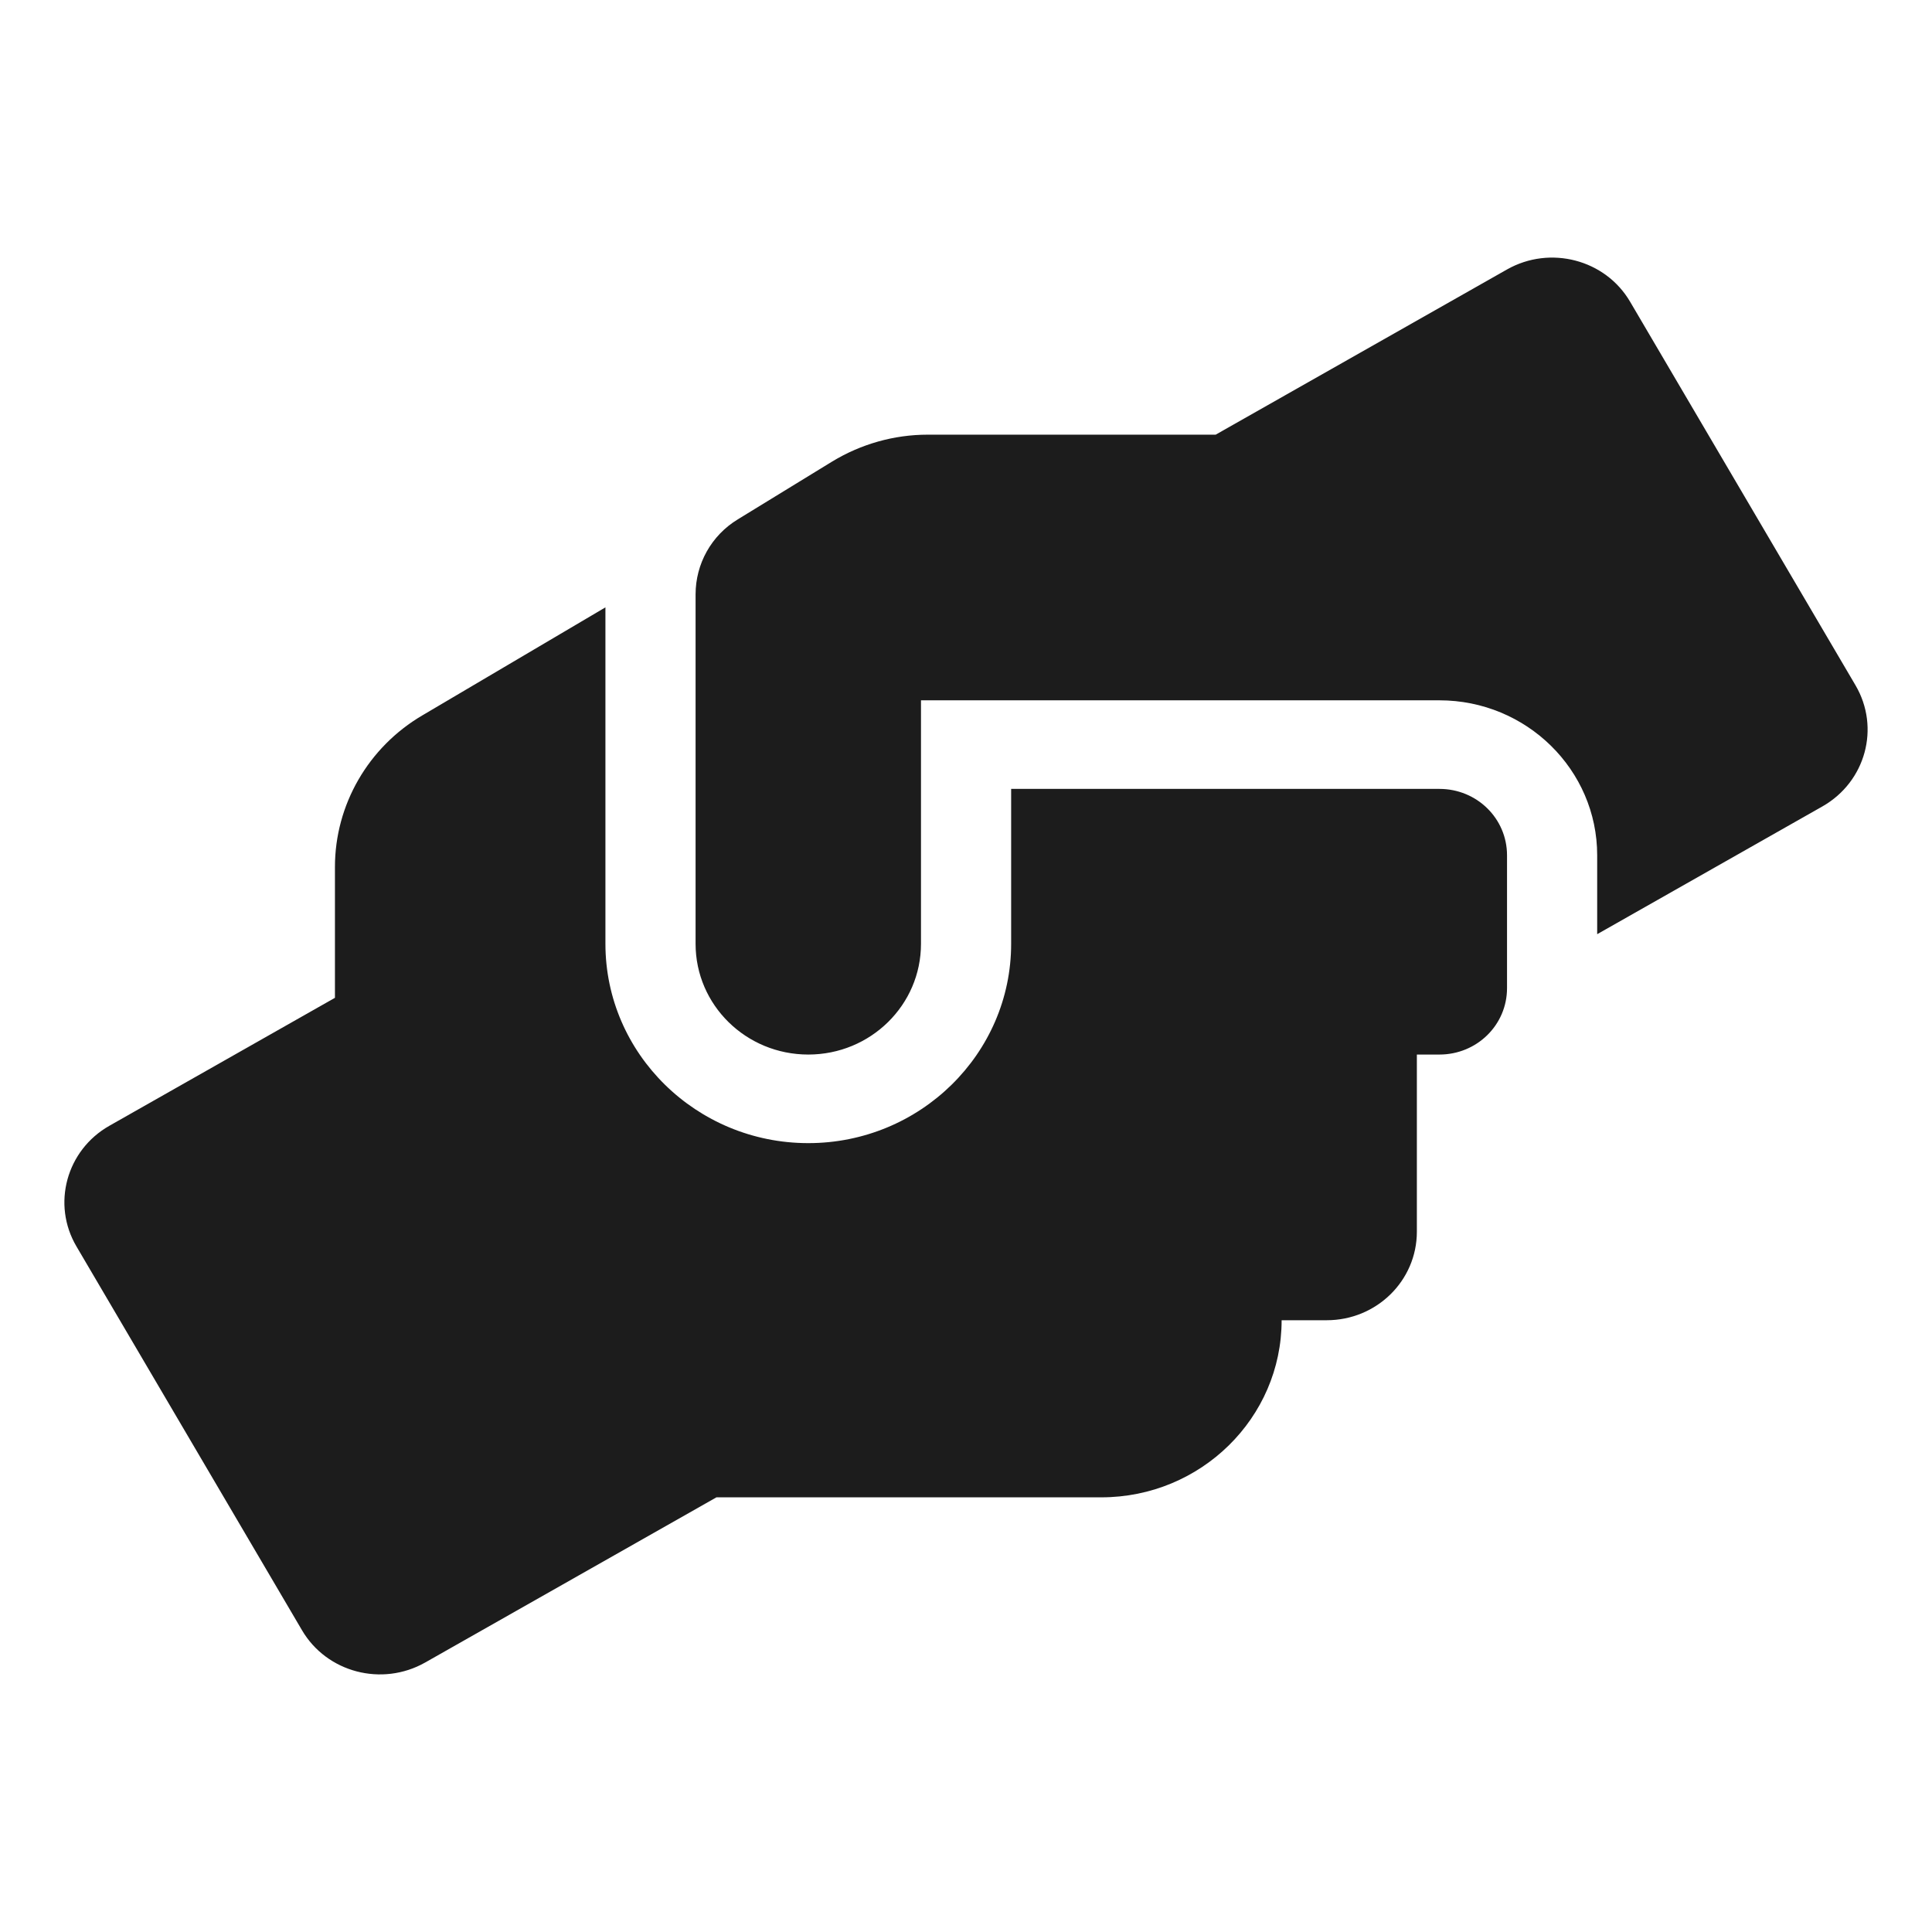 <?xml version="1.0" encoding="UTF-8"?>
<svg xmlns="http://www.w3.org/2000/svg" width="60" height="60" viewBox="0 0 60 60" fill="none">
  <path d="M44.702 24.5H31.402V29.312C31.402 32.724 28.576 35.501 25.102 35.501C21.628 35.501 18.802 32.724 18.802 29.312V18.862L13.123 22.213C11.434 23.202 10.402 24.998 10.402 26.923V30.988L3.402 34.959C2.063 35.715 1.599 37.4 2.378 38.715L9.378 50.627C10.148 51.942 11.863 52.389 13.202 51.632L22.25 46.501H34.202C37.291 46.501 39.802 44.035 39.802 41.001H41.202C42.751 41.001 44.002 39.772 44.002 38.251V32.75H44.702C45.866 32.75 46.802 31.831 46.802 30.688V26.562C46.802 25.419 45.866 24.5 44.702 24.5ZM57.626 21.285L50.626 9.373C49.856 8.058 48.141 7.611 46.802 8.368L37.754 13.499H28.812C27.762 13.499 26.738 13.791 25.846 14.332L22.915 16.128C22.092 16.627 21.602 17.512 21.602 18.458V29.312C21.602 31.212 23.168 32.75 25.102 32.75C27.036 32.75 28.602 31.212 28.602 29.312V21.749H44.702C47.406 21.749 49.602 23.907 49.602 26.562V29.012L56.602 25.041C57.941 24.276 58.396 22.6 57.626 21.285Z" fill="#1C1C1C"></path>
</svg>
